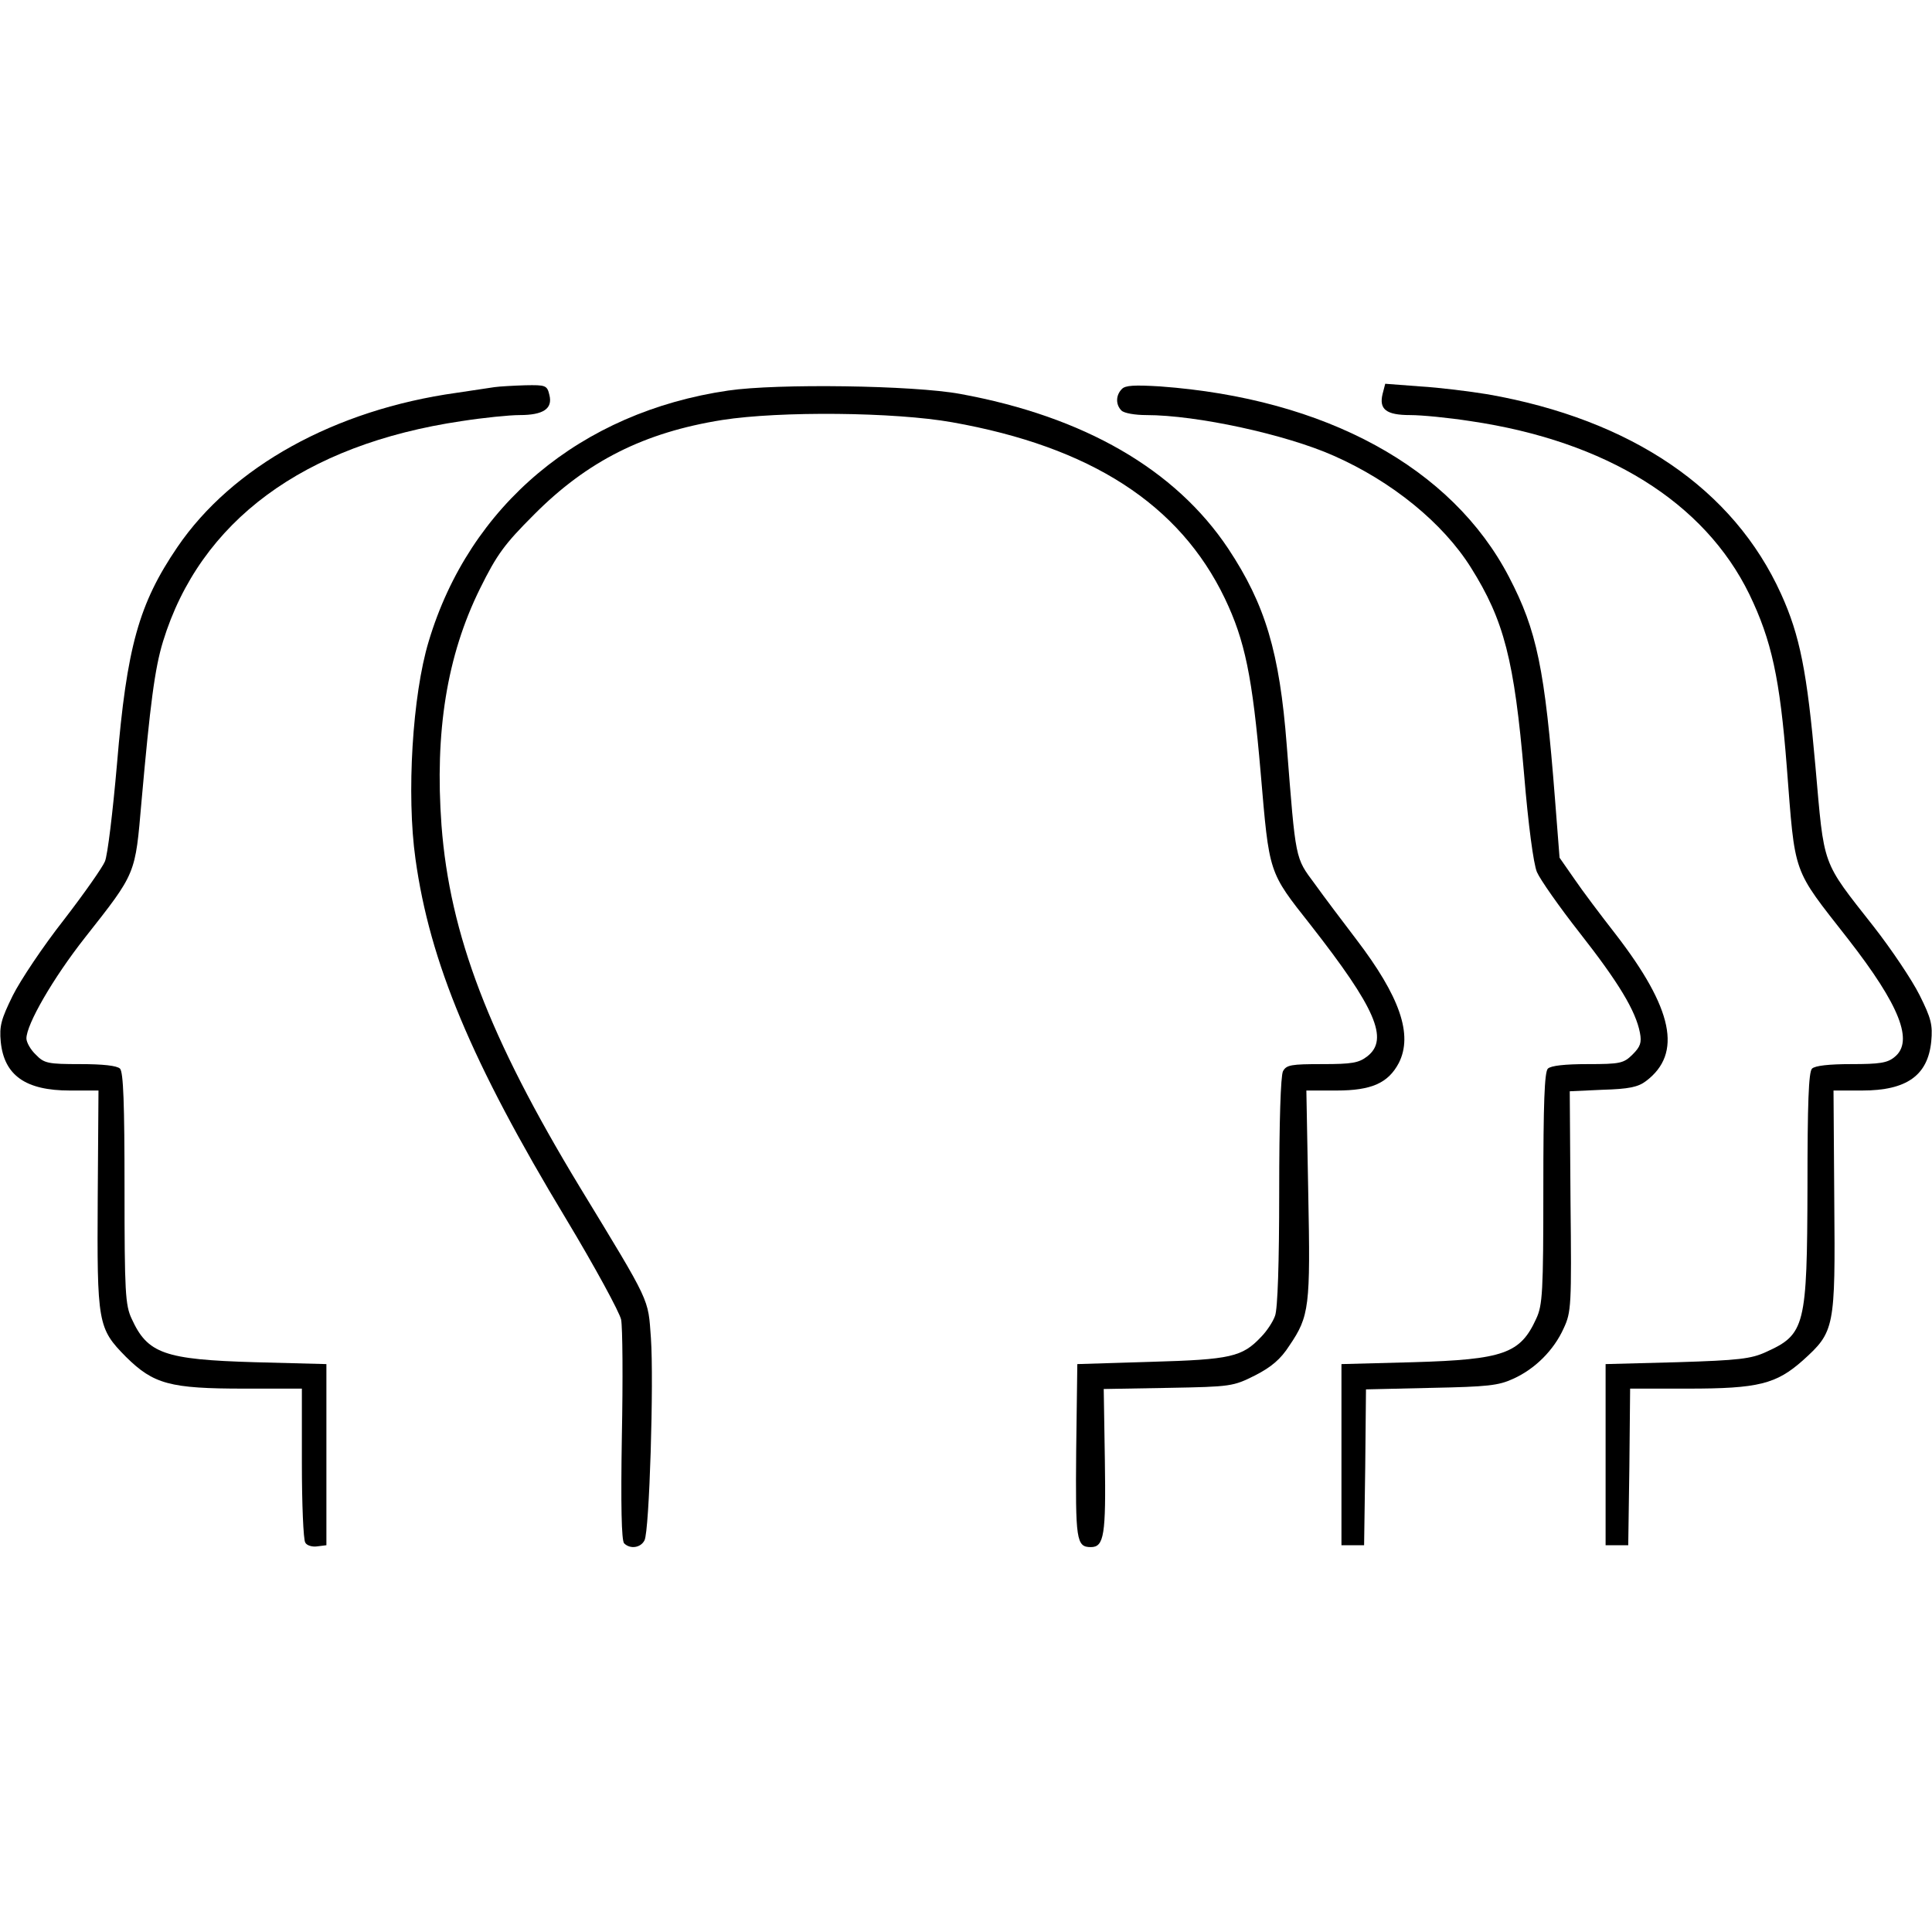 <?xml version="1.0" standalone="no"?>
<!DOCTYPE svg PUBLIC "-//W3C//DTD SVG 20010904//EN"
 "http://www.w3.org/TR/2001/REC-SVG-20010904/DTD/svg10.dtd">
<svg version="1.0" xmlns="http://www.w3.org/2000/svg"
 width="512pt" height="512pt" viewBox="0 0 512 512"
 preserveAspectRatio="xMidYMid meet">
<g transform="translate(0,512) scale(0.1,-0.1)"
fill="#000000" stroke="none">
<path d="M1310 4094 c-14 -2 -59 -9 -100 -15 -323 -45 -595 -196 -740 -409
-102 -150 -134 -264 -160 -575 -11 -126 -25 -243 -32 -258 -6 -15 -55 -85
-109 -155 -55 -70 -115 -160 -135 -200 -31 -63 -36 -81 -32 -123 9 -89 66
-129 183 -129 l76 0 -2 -282 c-2 -336 0 -348 75 -424 73 -72 116 -84 313 -84
l153 0 0 -197 c0 -109 4 -204 9 -211 4 -8 19 -12 32 -10 l24 3 0 240 0 240
-190 5 c-240 7 -284 23 -326 115 -17 36 -19 71 -19 346 0 224 -3 308 -12 317
-8 8 -46 12 -105 12 -86 0 -96 2 -118 25 -14 13 -25 33 -25 43 0 37 70 159
155 267 137 174 133 166 150 361 23 258 35 352 57 424 98 319 373 522 791 584
58 9 127 16 154 16 63 0 88 17 79 53 -6 26 -10 27 -64 26 -31 -1 -68 -3 -82
-5z"/>
<path d="M1930 4085 c-391 -57 -686 -304 -794 -665 -43 -142 -59 -406 -35
-576 38 -274 148 -538 399 -954 77 -128 142 -248 146 -267 4 -20 5 -159 2
-309 -3 -182 -1 -277 6 -284 16 -16 44 -12 54 8 13 24 25 421 17 536 -8 107 2
87 -189 401 -240 396 -344 668 -366 958 -18 247 14 449 102 627 45 91 65 118
143 196 141 142 292 218 499 251 154 24 457 21 609 -6 367 -65 603 -217 723
-467 53 -111 73 -206 95 -463 23 -268 20 -260 132 -402 173 -221 208 -303 151
-348 -23 -18 -41 -21 -120 -21 -82 0 -95 -2 -104 -19 -6 -12 -10 -132 -10
-320 0 -187 -4 -310 -11 -328 -5 -15 -22 -41 -37 -56 -50 -53 -80 -60 -292
-66 l-195 -6 -3 -229 c-2 -237 0 -256 39 -256 35 0 40 33 37 230 l-3 189 171
3 c167 3 172 4 230 33 43 22 68 43 91 79 53 78 56 103 50 404 l-5 272 80 0
c93 0 137 20 165 73 38 75 3 176 -113 328 -35 46 -85 112 -110 147 -52 70 -50
60 -74 367 -19 247 -57 373 -155 521 -140 210 -382 350 -710 410 -124 23 -486
28 -615 9z"/>
<path d="M2973 4089 c-16 -16 -17 -41 -1 -57 7 -7 36 -12 66 -12 133 0 369
-51 497 -108 154 -68 289 -178 363 -296 88 -140 115 -245 141 -548 11 -133 25
-238 34 -259 8 -19 59 -92 114 -162 102 -130 148 -206 159 -264 5 -26 1 -37
-19 -57 -24 -24 -33 -26 -120 -26 -59 0 -97 -4 -105 -12 -9 -9 -12 -93 -12
-317 0 -275 -2 -310 -19 -346 -42 -92 -86 -108 -326 -115 l-190 -5 0 -240 0
-240 30 0 30 0 3 207 2 206 173 4 c149 3 178 6 217 24 58 26 108 76 134 134
20 43 21 59 18 337 l-2 291 87 4 c69 2 94 7 115 23 97 73 72 192 -81 390 -39
50 -88 115 -109 146 l-39 56 -12 154 c-27 347 -48 448 -122 590 -151 290 -486
473 -925 505 -67 4 -92 3 -101 -7z"/>
<path d="M3664 4076 c-10 -41 10 -56 73 -56 31 0 102 -7 160 -16 360 -53 620
-215 739 -459 59 -122 81 -224 99 -455 23 -295 13 -267 163 -459 137 -176 174
-271 123 -312 -19 -16 -40 -19 -115 -19 -58 0 -96 -4 -104 -12 -9 -9 -12 -93
-12 -312 -1 -371 -6 -392 -110 -439 -39 -18 -72 -22 -235 -27 l-190 -5 0 -240
0 -240 30 0 30 0 3 208 2 207 153 0 c187 0 234 12 305 75 84 76 86 85 83 423
l-2 292 76 0 c118 0 174 40 183 130 4 44 0 61 -31 123 -20 40 -75 122 -122
182 -139 177 -130 154 -154 425 -22 249 -41 346 -91 456 -126 278 -396 462
-777 529 -49 8 -129 18 -180 21 l-92 7 -7 -27z"/>
</g>
</svg>
